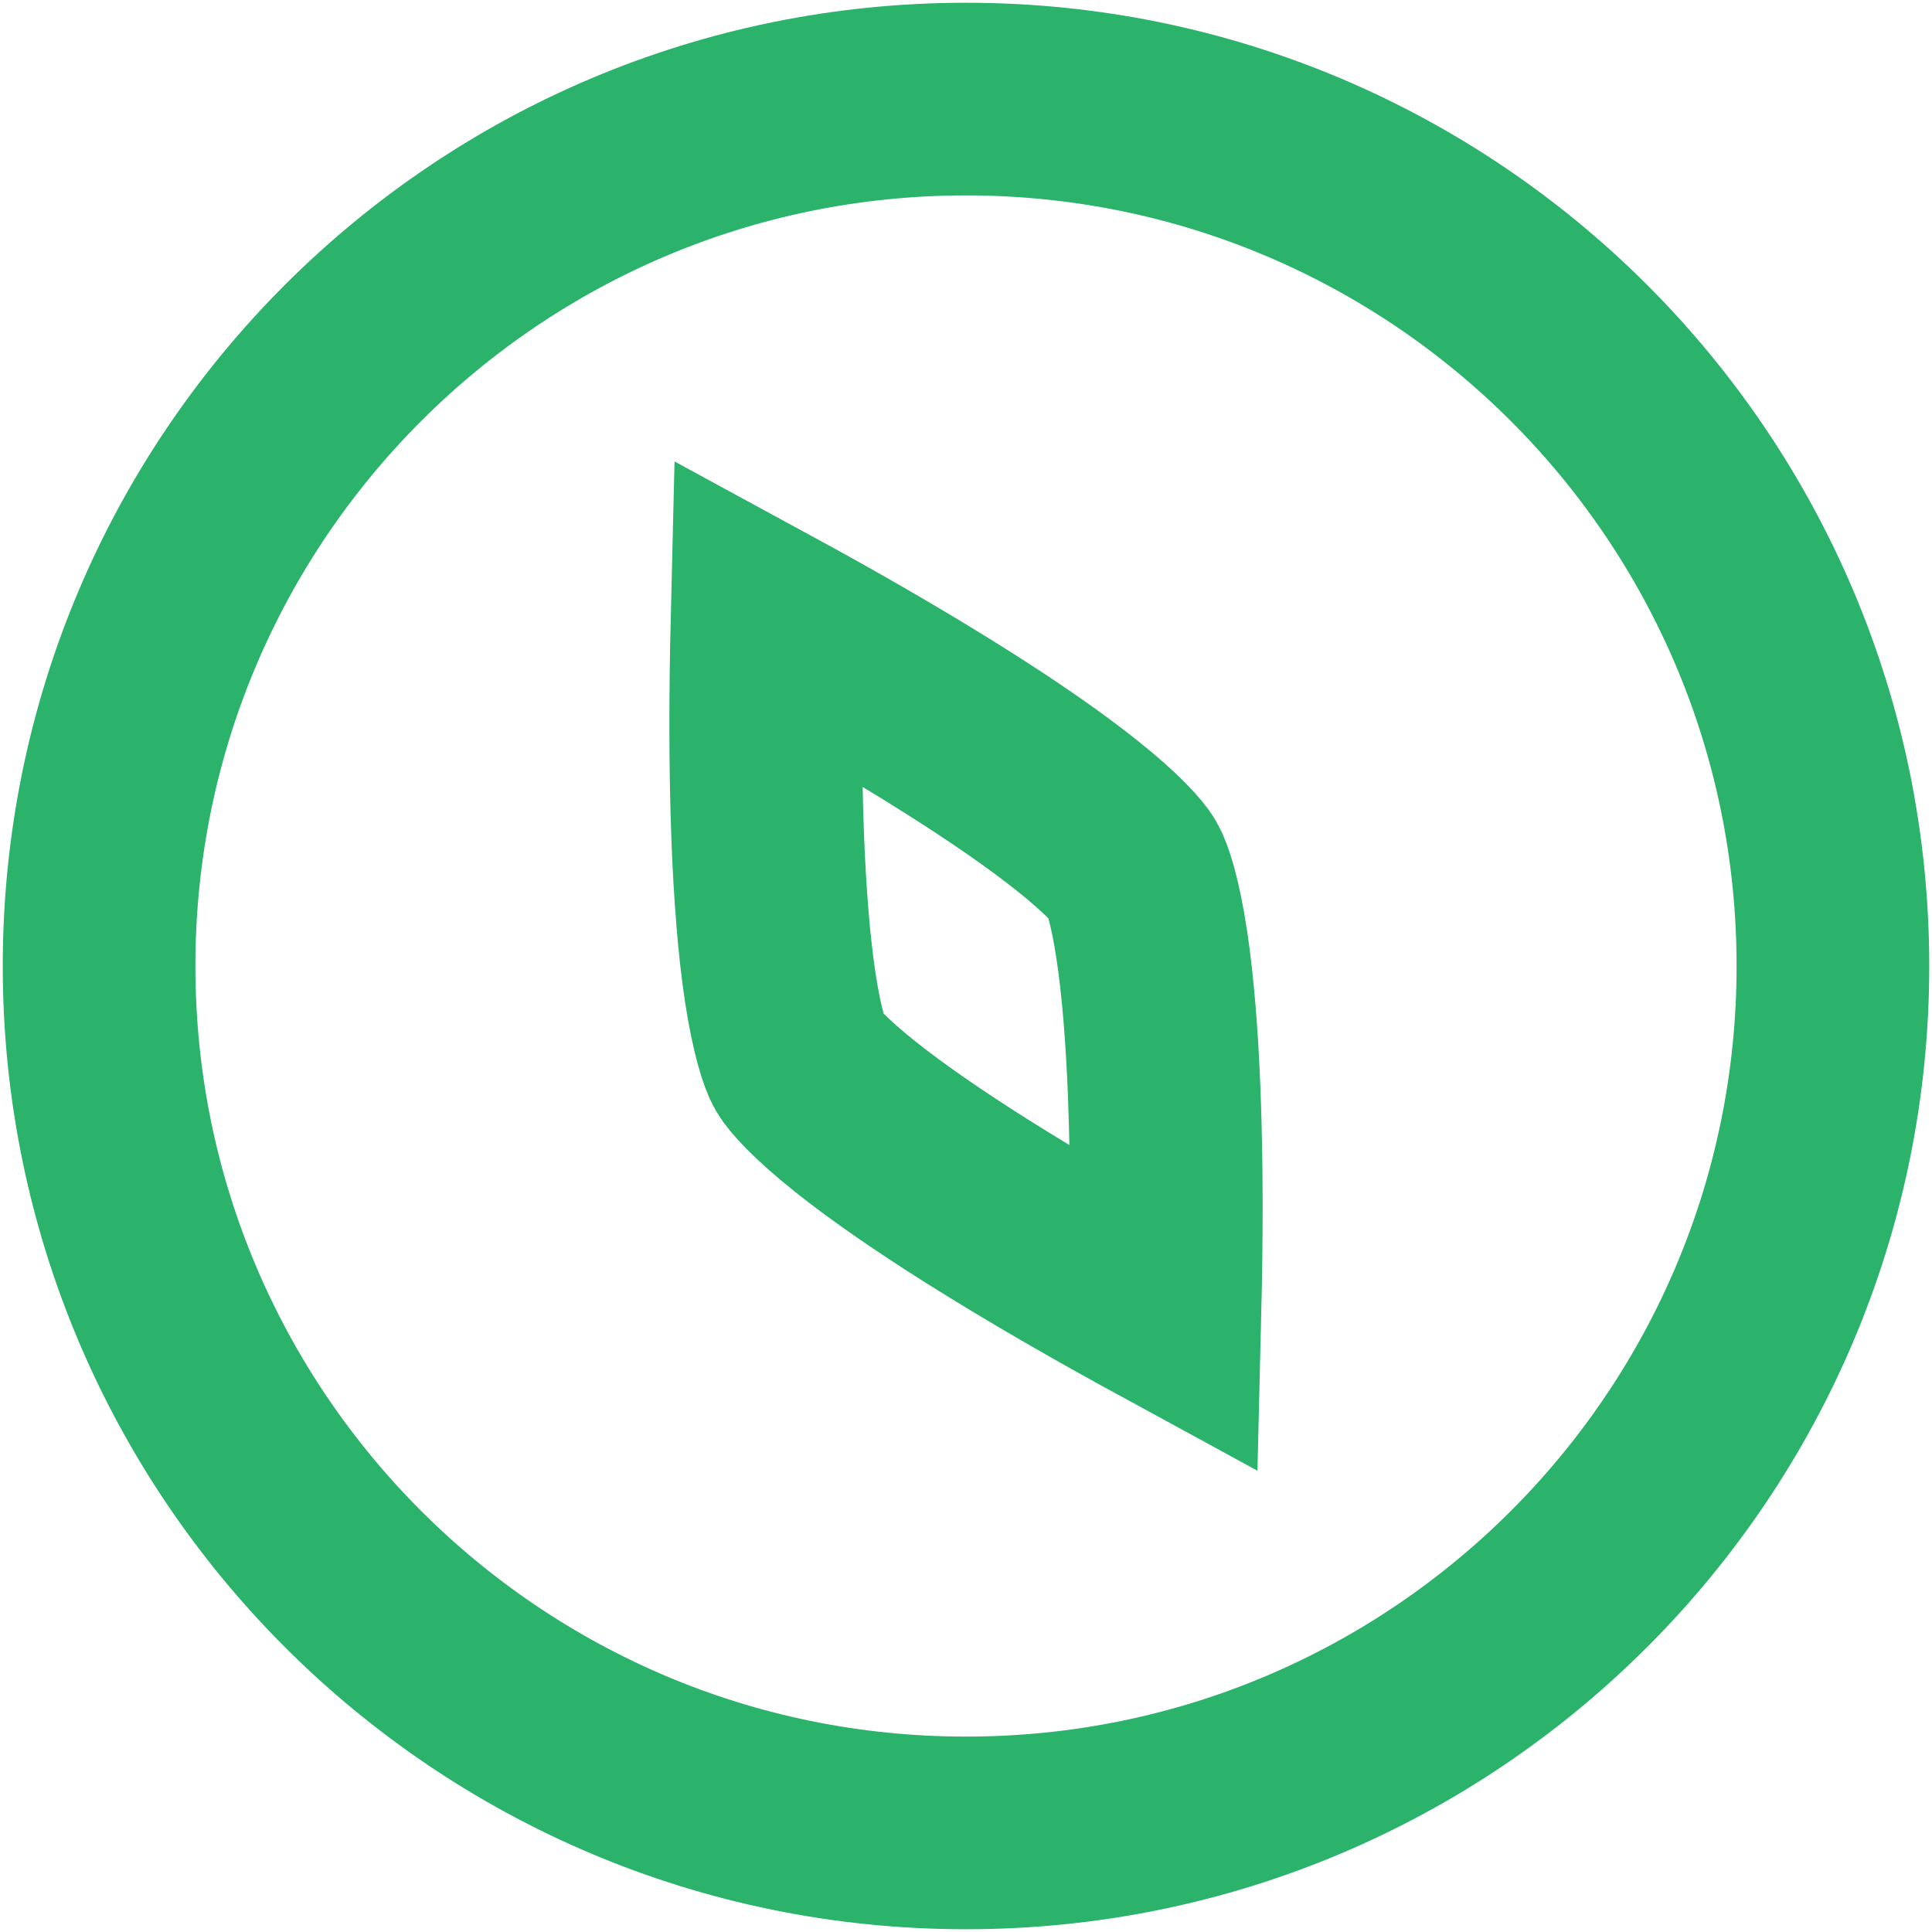<?xml version="1.0" encoding="UTF-8"?> <svg xmlns="http://www.w3.org/2000/svg" width="39" height="39" viewBox="0 0 39 39" fill="none"> <path d="M15.499 16.947C15.44 15.438 15.451 13.859 15.483 12.543C16.64 13.172 18.012 13.952 19.29 14.759C20.224 15.348 21.074 15.931 21.741 16.463C22.461 17.036 22.784 17.409 22.868 17.555C22.953 17.701 23.114 18.167 23.251 19.077C23.378 19.921 23.458 20.949 23.501 22.052C23.561 23.562 23.549 25.141 23.517 26.457C22.361 25.827 20.988 25.047 19.71 24.241C18.777 23.652 17.926 23.069 17.259 22.537C16.54 21.963 16.217 21.59 16.132 21.444C16.048 21.298 15.887 20.832 15.749 19.922C15.622 19.078 15.543 18.05 15.499 16.947Z" stroke="#2BB36B" stroke-width="3.889"></path> <path d="M19.5 37C29.165 37 37 29.165 37 19.5C37 9.835 29.165 2 19.5 2C9.835 2 2 9.835 2 19.5C2 29.165 9.835 37 19.5 37Z" stroke="#2BB36B" stroke-width="3.889"></path> </svg> 